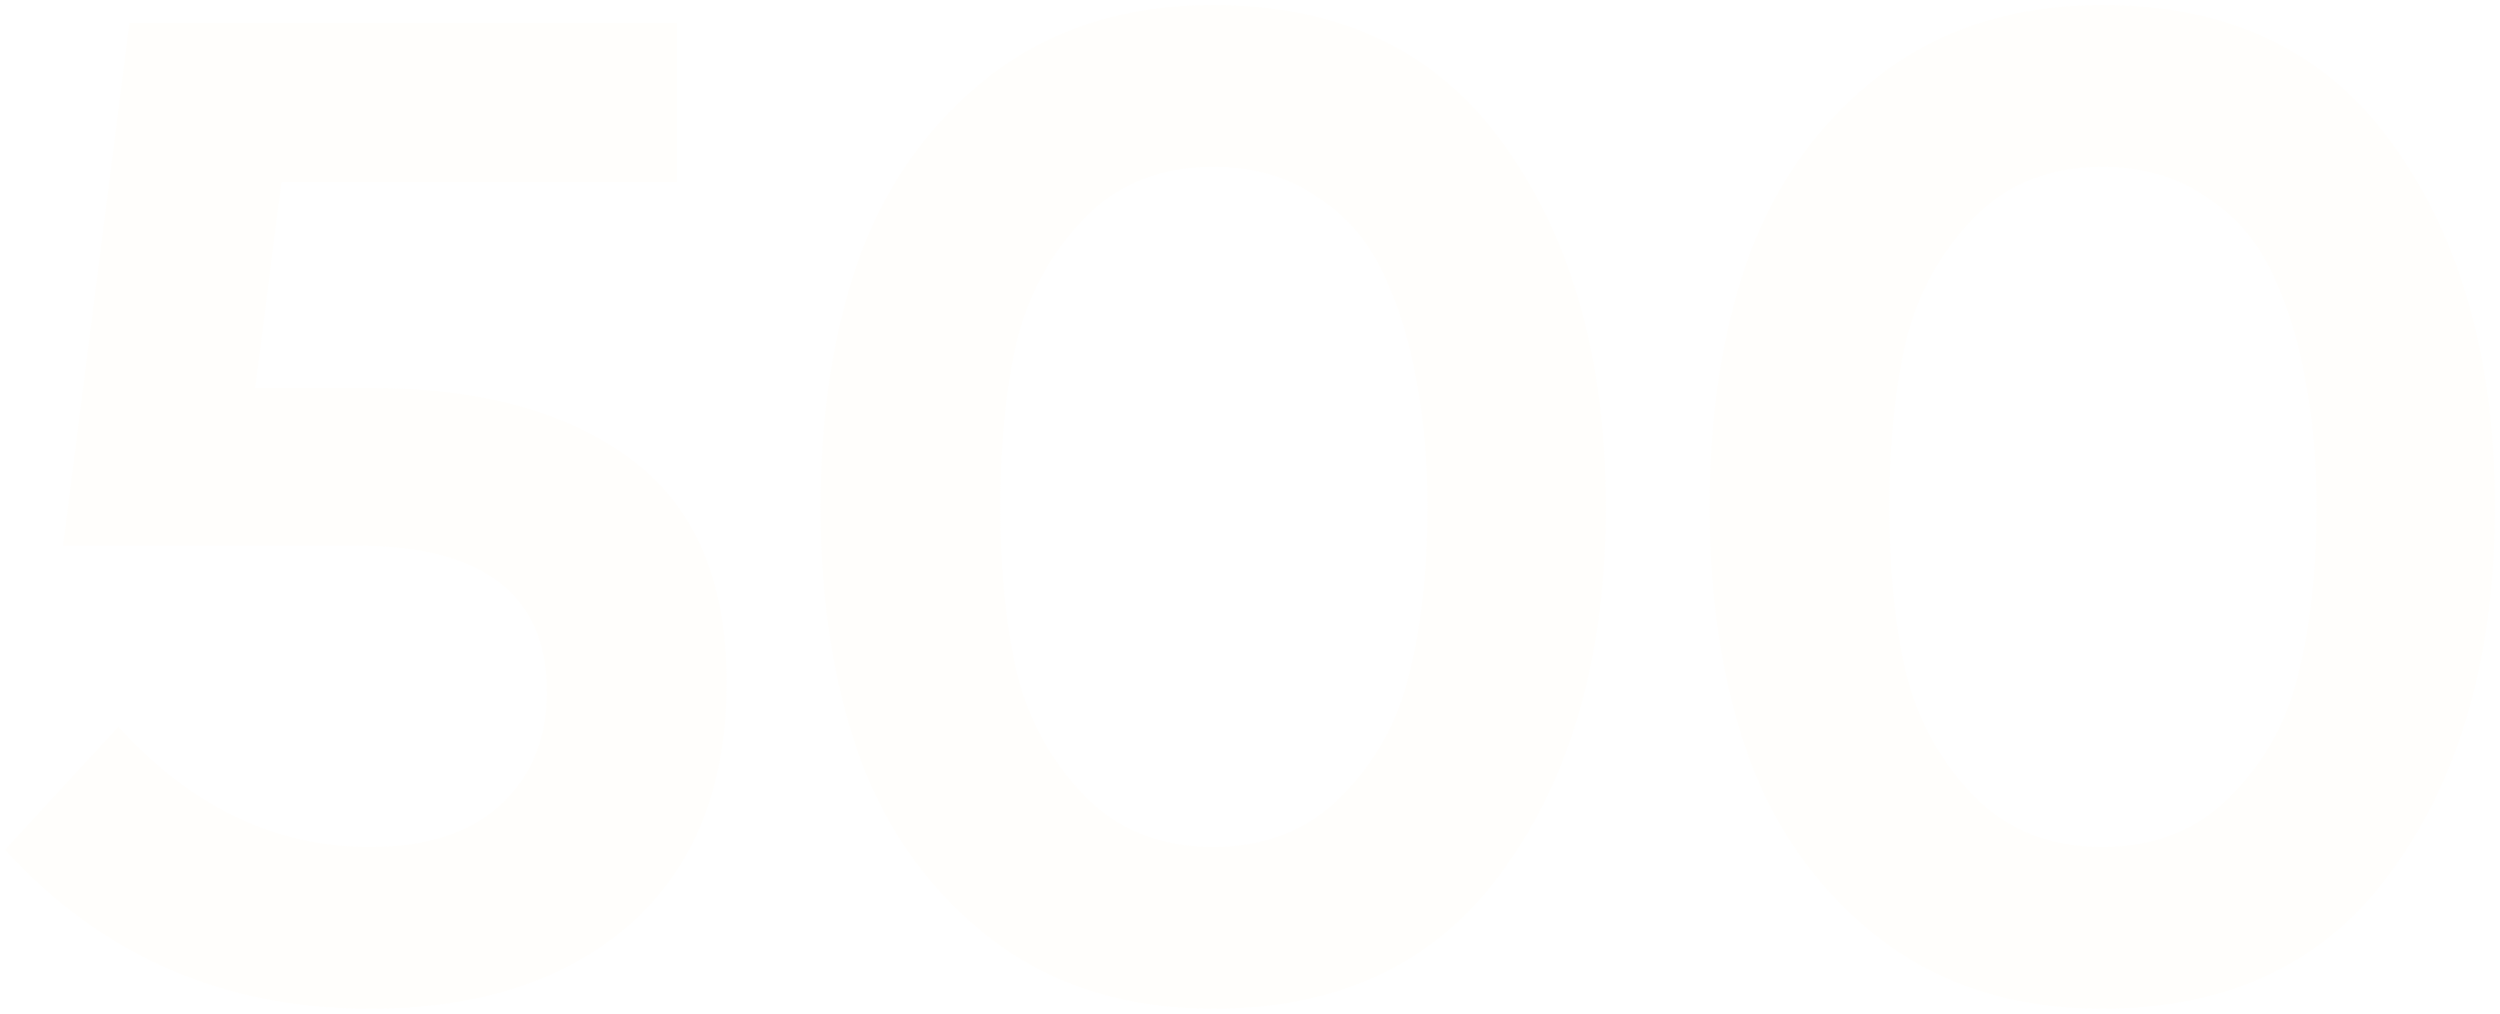 <?xml version="1.0" encoding="UTF-8"?> <svg xmlns="http://www.w3.org/2000/svg" width="217" height="88" viewBox="0 0 217 88" fill="none"> <g filter="url(#filter0_ii_1402_314)"> <path d="M0.433 73.76L10.273 63.08C16.593 70.04 23.873 73.52 32.113 73.52C37.073 73.52 40.873 72.28 43.513 69.8C46.153 67.32 47.473 64.08 47.473 60.08C47.473 51.6 41.953 47.36 30.913 47.36H5.473L11.233 2H58.753V15.8H24.433L22.153 33.68H32.233C41.673 33.68 49.153 35.72 54.673 39.8C60.273 43.88 63.073 50.36 63.073 59.24C63.073 68.28 60.273 75.28 54.673 80.24C49.073 85.12 41.553 87.56 32.113 87.56C19.393 87.56 8.833 82.96 0.433 73.76ZM105.306 87.56C97.786 87.56 91.386 85.56 86.106 81.56C80.906 77.56 77.106 72.36 74.706 65.96C72.386 59.56 71.226 52.24 71.226 44C71.226 35.76 72.386 28.44 74.706 22.04C77.106 15.64 80.906 10.44 86.106 6.44C91.386 2.44 97.786 0.44 105.306 0.44C116.426 0.44 124.866 4.52 130.626 12.68C136.466 20.84 139.386 31.28 139.386 44C139.386 56.72 136.466 67.16 130.626 75.32C124.866 83.48 116.426 87.56 105.306 87.56ZM94.146 69.08C97.026 72.04 100.746 73.52 105.306 73.52C109.866 73.52 113.586 72.04 116.466 69.08C119.426 66.12 121.386 62.56 122.346 58.4C123.386 54.24 123.906 49.44 123.906 44C123.906 40 123.586 36.36 122.946 33.08C122.386 29.72 121.426 26.6 120.066 23.72C118.706 20.84 116.746 18.6 114.186 17C111.706 15.32 108.746 14.48 105.306 14.48C100.746 14.48 97.026 15.96 94.146 18.92C91.266 21.88 89.306 25.44 88.266 29.6C87.306 33.76 86.826 38.56 86.826 44C86.826 49.44 87.306 54.24 88.266 58.4C89.306 62.56 91.266 66.12 94.146 69.08ZM182.476 87.56C174.956 87.56 168.556 85.56 163.276 81.56C158.076 77.56 154.276 72.36 151.876 65.96C149.556 59.56 148.396 52.24 148.396 44C148.396 35.76 149.556 28.44 151.876 22.04C154.276 15.64 158.076 10.44 163.276 6.44C168.556 2.44 174.956 0.44 182.476 0.44C193.596 0.44 202.036 4.52 207.796 12.68C213.636 20.84 216.556 31.28 216.556 44C216.556 56.72 213.636 67.16 207.796 75.32C202.036 83.48 193.596 87.56 182.476 87.56ZM171.316 69.08C174.196 72.04 177.916 73.52 182.476 73.52C187.036 73.52 190.756 72.04 193.636 69.08C196.596 66.12 198.556 62.56 199.516 58.4C200.556 54.24 201.076 49.44 201.076 44C201.076 40 200.756 36.36 200.116 33.08C199.556 29.72 198.596 26.6 197.236 23.72C195.876 20.84 193.916 18.6 191.356 17C188.876 15.32 185.916 14.48 182.476 14.48C177.916 14.48 174.196 15.96 171.316 18.92C168.436 21.88 166.476 25.44 165.436 29.6C164.476 33.76 163.996 38.56 163.996 44C163.996 49.44 164.476 54.24 165.436 58.4C166.476 62.56 168.436 66.12 171.316 69.08Z" fill="#FFFCF4" fill-opacity="0.2"></path> </g> <defs> <filter id="filter0_ii_1402_314" x="-0.567" y="-0.56" width="218.123" height="89.12" filterUnits="userSpaceOnUse" color-interpolation-filters="sRGB"> <feFlood flood-opacity="0" result="BackgroundImageFix"></feFlood> <feBlend mode="normal" in="SourceGraphic" in2="BackgroundImageFix" result="shape"></feBlend> <feColorMatrix in="SourceAlpha" type="matrix" values="0 0 0 0 0 0 0 0 0 0 0 0 0 0 0 0 0 0 127 0" result="hardAlpha"></feColorMatrix> <feOffset dx="1" dy="1"></feOffset> <feGaussianBlur stdDeviation="1"></feGaussianBlur> <feComposite in2="hardAlpha" operator="arithmetic" k2="-1" k3="1"></feComposite> <feColorMatrix type="matrix" values="0 0 0 0 0.851 0 0 0 0 0.576 0 0 0 0 0.165 0 0 0 0.3 0"></feColorMatrix> <feBlend mode="normal" in2="shape" result="effect1_innerShadow_1402_314"></feBlend> <feColorMatrix in="SourceAlpha" type="matrix" values="0 0 0 0 0 0 0 0 0 0 0 0 0 0 0 0 0 0 127 0" result="hardAlpha"></feColorMatrix> <feOffset dx="-1" dy="-1"></feOffset> <feGaussianBlur stdDeviation="1"></feGaussianBlur> <feComposite in2="hardAlpha" operator="arithmetic" k2="-1" k3="1"></feComposite> <feColorMatrix type="matrix" values="0 0 0 0 0.757 0 0 0 0 0.157 0 0 0 0 0.447 0 0 0 0.2 0"></feColorMatrix> <feBlend mode="normal" in2="effect1_innerShadow_1402_314" result="effect2_innerShadow_1402_314"></feBlend> </filter> </defs> </svg> 